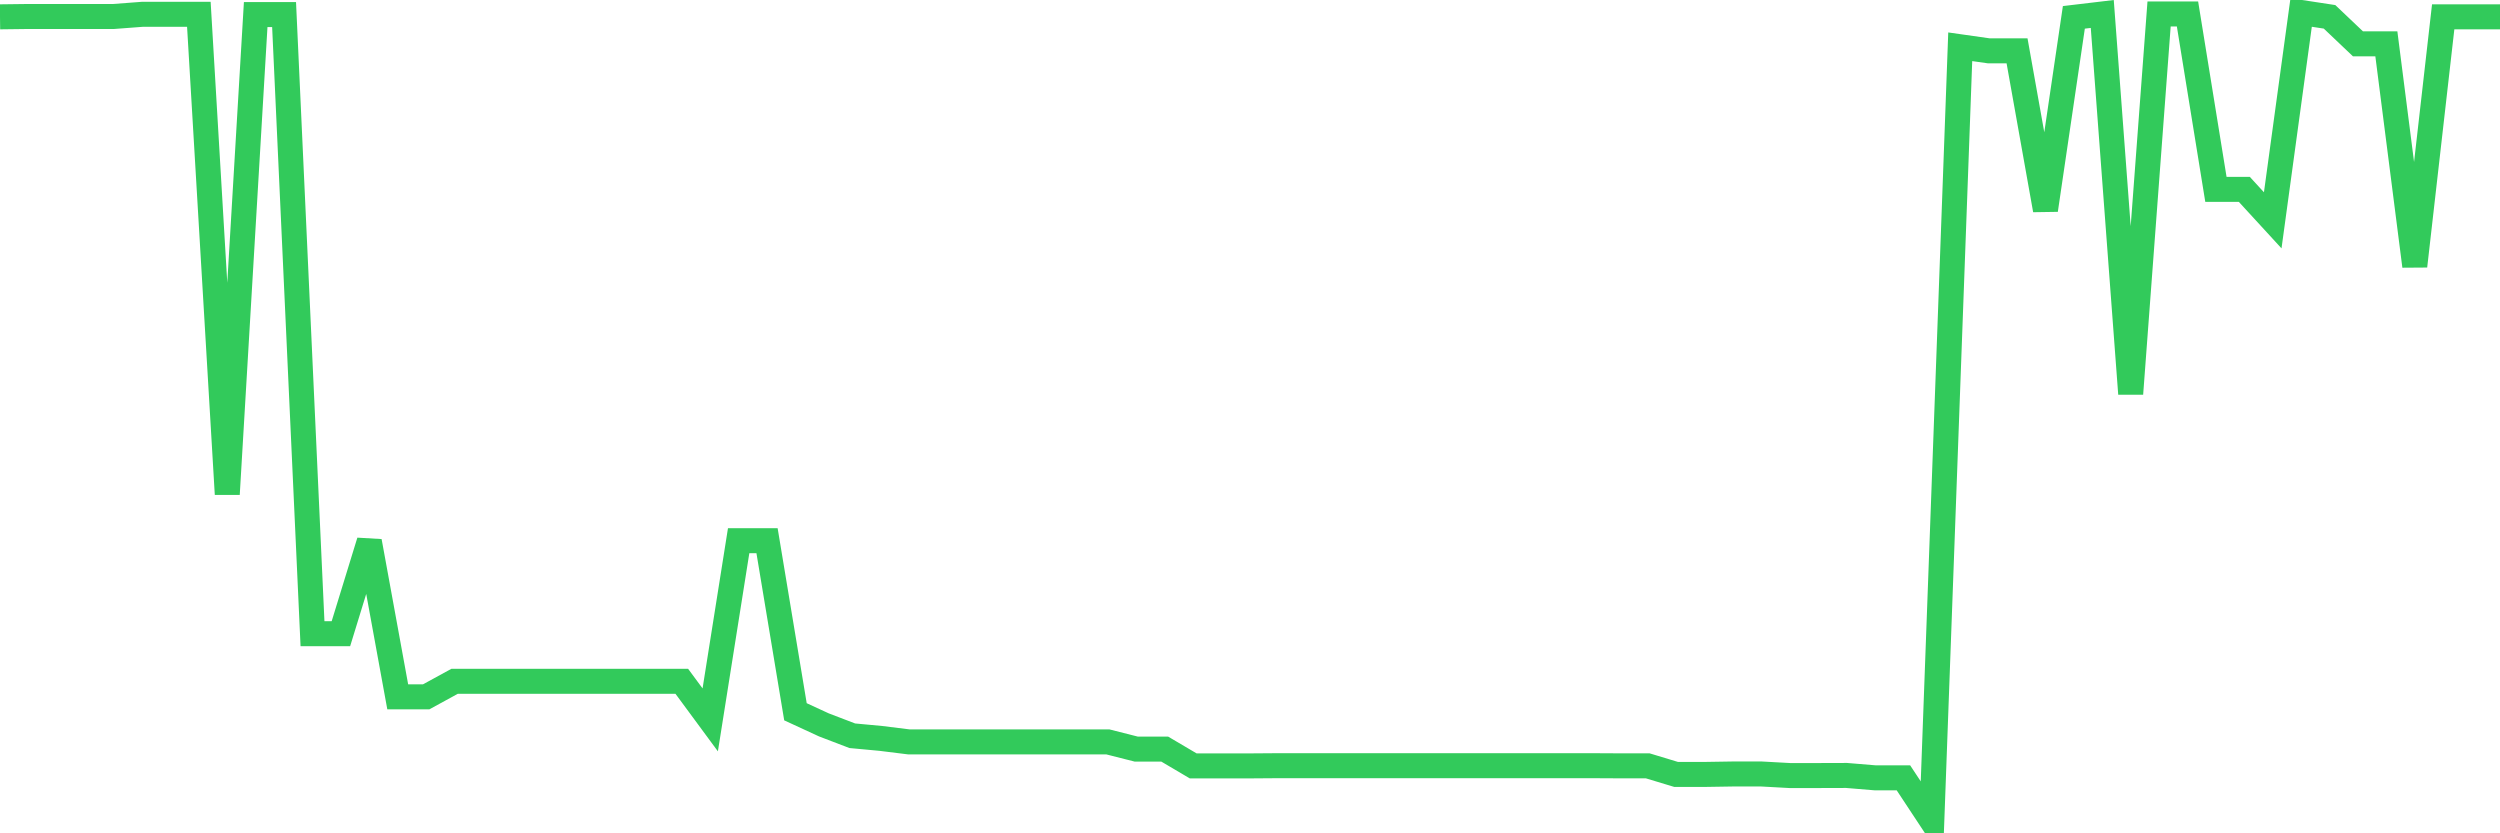 <svg
  xmlns="http://www.w3.org/2000/svg"
  xmlns:xlink="http://www.w3.org/1999/xlink"
  width="120"
  height="40"
  viewBox="0 0 120 40"
  preserveAspectRatio="none"
>
  <polyline
    points="0,0.808 1.364,0.791 2.727,0.791 4.091,0.791 5.455,0.791 6.818,0.688 8.182,0.688 9.545,0.688 10.909,23.72 12.273,0.699 13.636,0.699 15,30.417 16.364,30.417 17.727,25.983 19.091,33.449 20.455,33.449 21.818,32.704 23.182,32.704 24.545,32.704 25.909,32.704 27.273,32.704 28.636,32.704 30,32.704 31.364,32.704 32.727,32.704 34.091,34.554 35.455,25.955 36.818,25.955 38.182,34.165 39.545,34.794 40.909,35.316 42.273,35.443 43.636,35.612 45,35.612 46.364,35.612 47.727,35.612 49.091,35.612 50.455,35.612 51.818,35.612 53.182,35.612 54.545,35.958 55.909,35.958 57.273,36.763 58.636,36.763 60,36.763 61.364,36.753 62.727,36.753 64.091,36.753 65.455,36.753 66.818,36.753 68.182,36.753 69.545,36.753 70.909,36.753 72.273,36.753 73.636,36.753 75,36.753 76.364,36.753 77.727,36.76 79.091,36.76 80.455,37.173 81.818,37.173 83.182,37.151 84.545,37.151 85.909,37.226 87.273,37.226 88.636,37.222 90,37.335 91.364,37.335 92.727,39.4 94.091,2.245 95.455,2.439 96.818,2.439 98.182,10.081 99.545,0.833 100.909,0.671 102.273,18.902 103.636,0.671 105,0.671 106.364,9.089 107.727,9.089 109.091,10.575 110.455,0.6 111.818,0.808 113.182,2.104 114.545,2.104 115.909,12.774 117.273,0.808 118.636,0.808 120,0.808"
    fill="none"
    stroke="#32ca5b"
    stroke-width="1.2"
  >
  </polyline>
</svg>